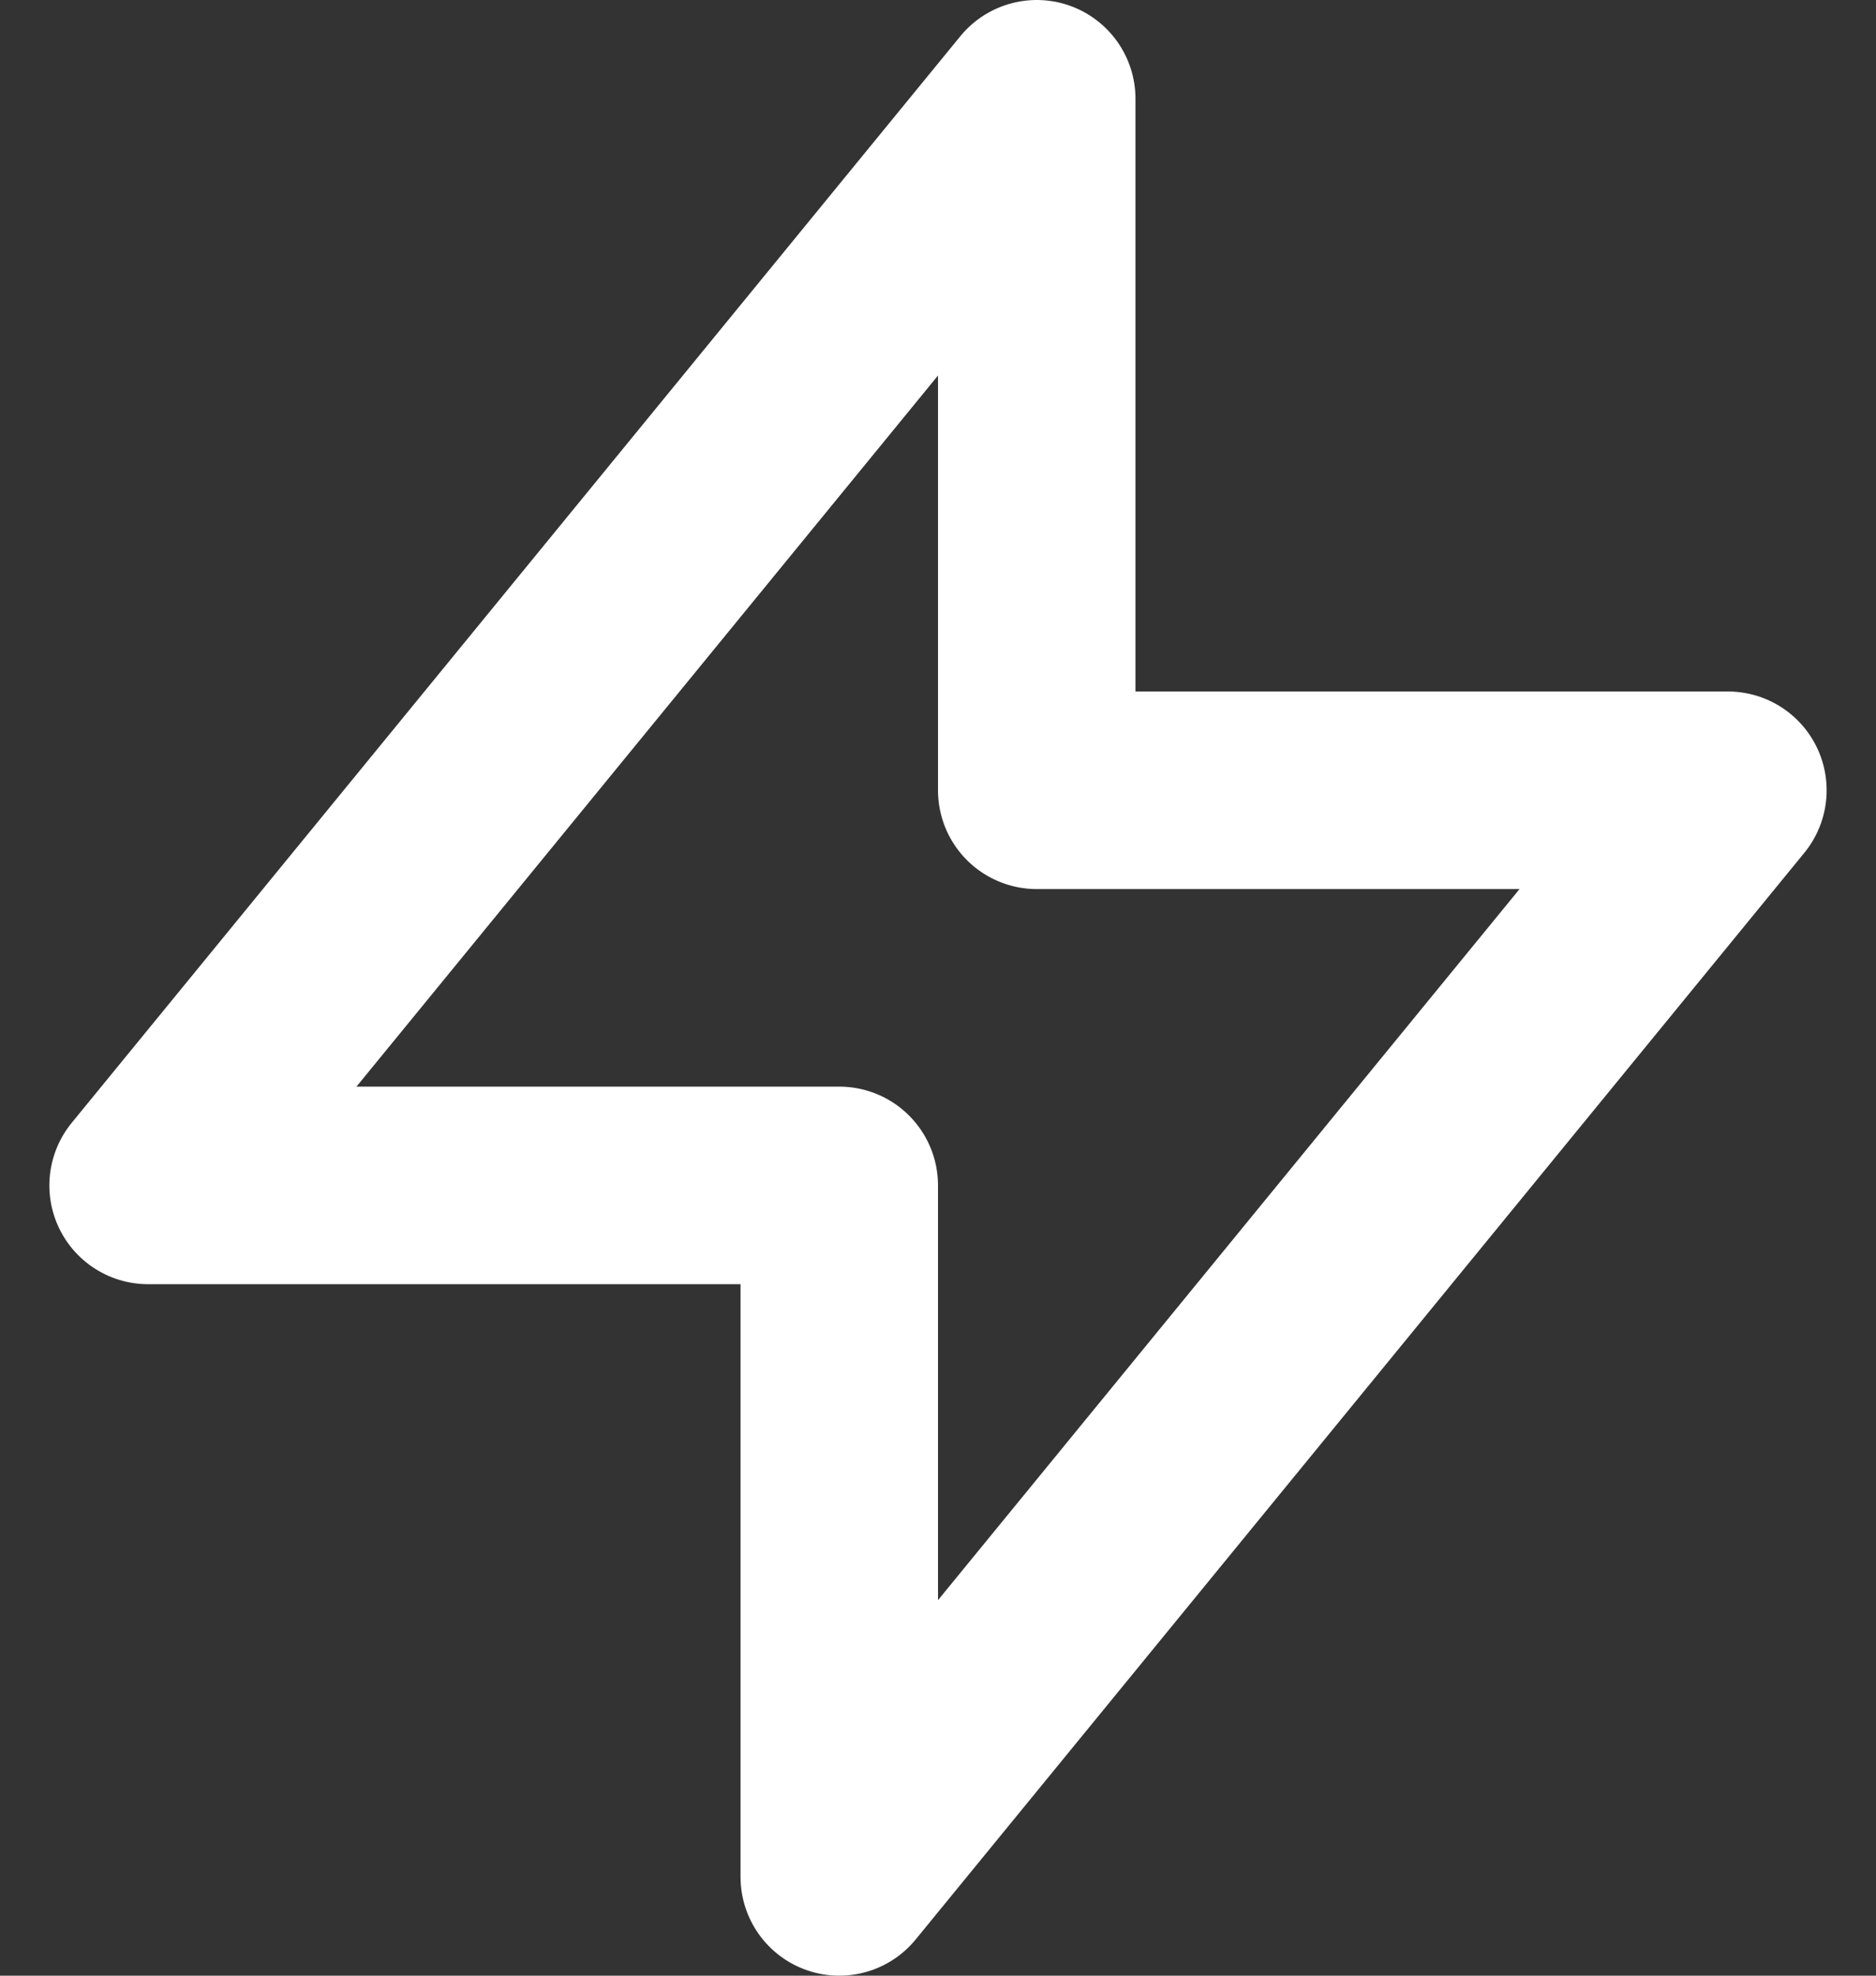 <svg width="19" height="20" viewBox="0 0 19 20" fill="none" xmlns="http://www.w3.org/2000/svg">
<rect x="0" y="0" width="19" height="20" fill="#333333" stroke="none"/>
<path d="M10.5 8V1L1.5 12H8.5L8.5 19L17.5 8L10.5 8Z" stroke="white" stroke-width="2" stroke-linecap="round" stroke-linejoin="round"/>
</svg>
